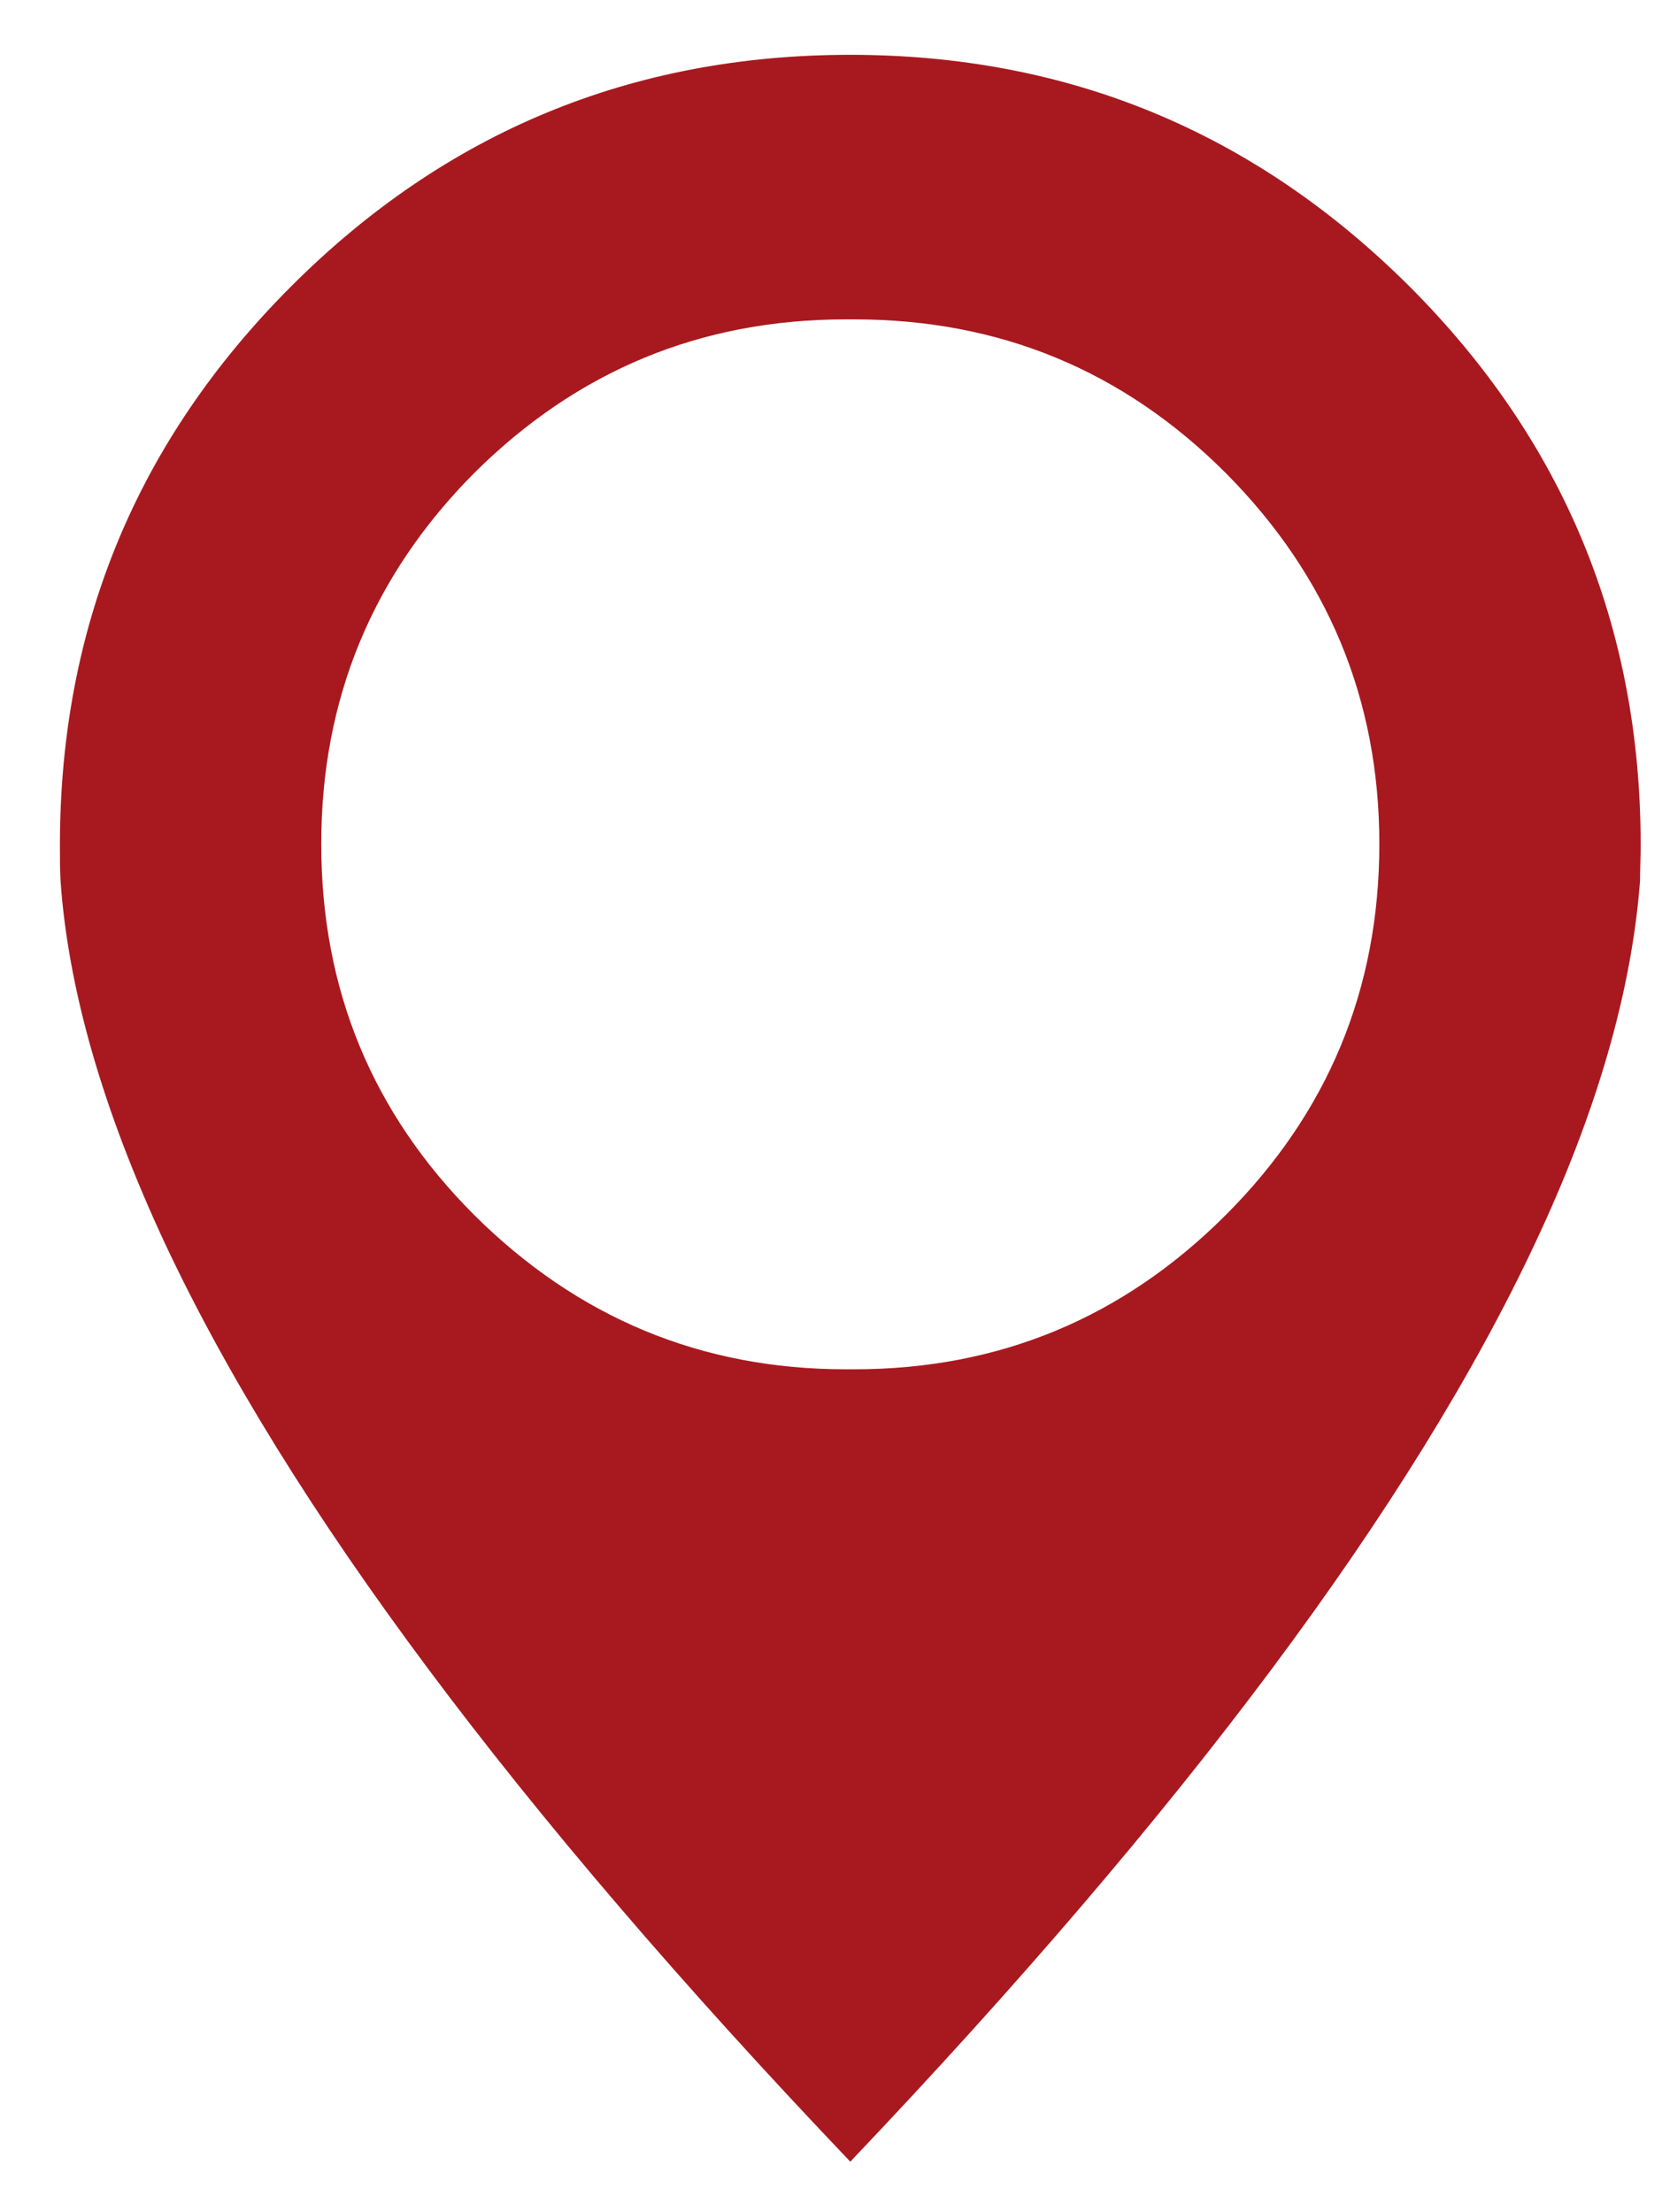 <?xml version="1.0" encoding="UTF-8"?> <svg xmlns="http://www.w3.org/2000/svg" xmlns:xlink="http://www.w3.org/1999/xlink" version="1.1" id="Слой_1" x="0px" y="0px" viewBox="0 0 262 347" style="enable-background:new 0 0 262 347;" xml:space="preserve"> <style type="text/css"> .st0{fill:#A8191F;} </style> <g> <path class="st0" d="M257.3,138.2c0-1.9,0.1-3.8,0.1-5.6c0-34.3-12.1-63.5-36.3-87.7c-24.3-24.2-53.5-36.3-87.7-36.3 c-34.3,0-63.5,12.1-87.7,36.3S9.4,98.3,9.4,132.6c0,1.8,0,3.7,0.1,5.6c1.2,17.1,6.7,36.1,16.4,56.9c19.2,40.9,55,88.9,107.5,144 c52.4-55.1,88.2-103.1,107.4-144C250.6,174.3,256,155.3,257.3,138.2z M192.3,74.2c16,16.1,24.1,35.5,24.1,58.2 c0,22.8-8.1,42.2-24.1,58.2c-16.1,16.1-35.5,24.2-58.3,24.2c-0.2,0-0.4,0-0.6,0c-0.2,0-0.4,0-0.7,0c-22.7,0-42.1-8.1-58.3-24.2 c-16-16-24-35.4-24-58.2c0-22.7,8-42.1,24-58.2c16.2-16.1,35.6-24.1,58.3-24.1c0.3,0,0.5,0,0.7,0c0.2,0,0.4,0,0.6,0 C156.8,50.1,176.2,58.1,192.3,74.2z"></path> </g> </svg> 